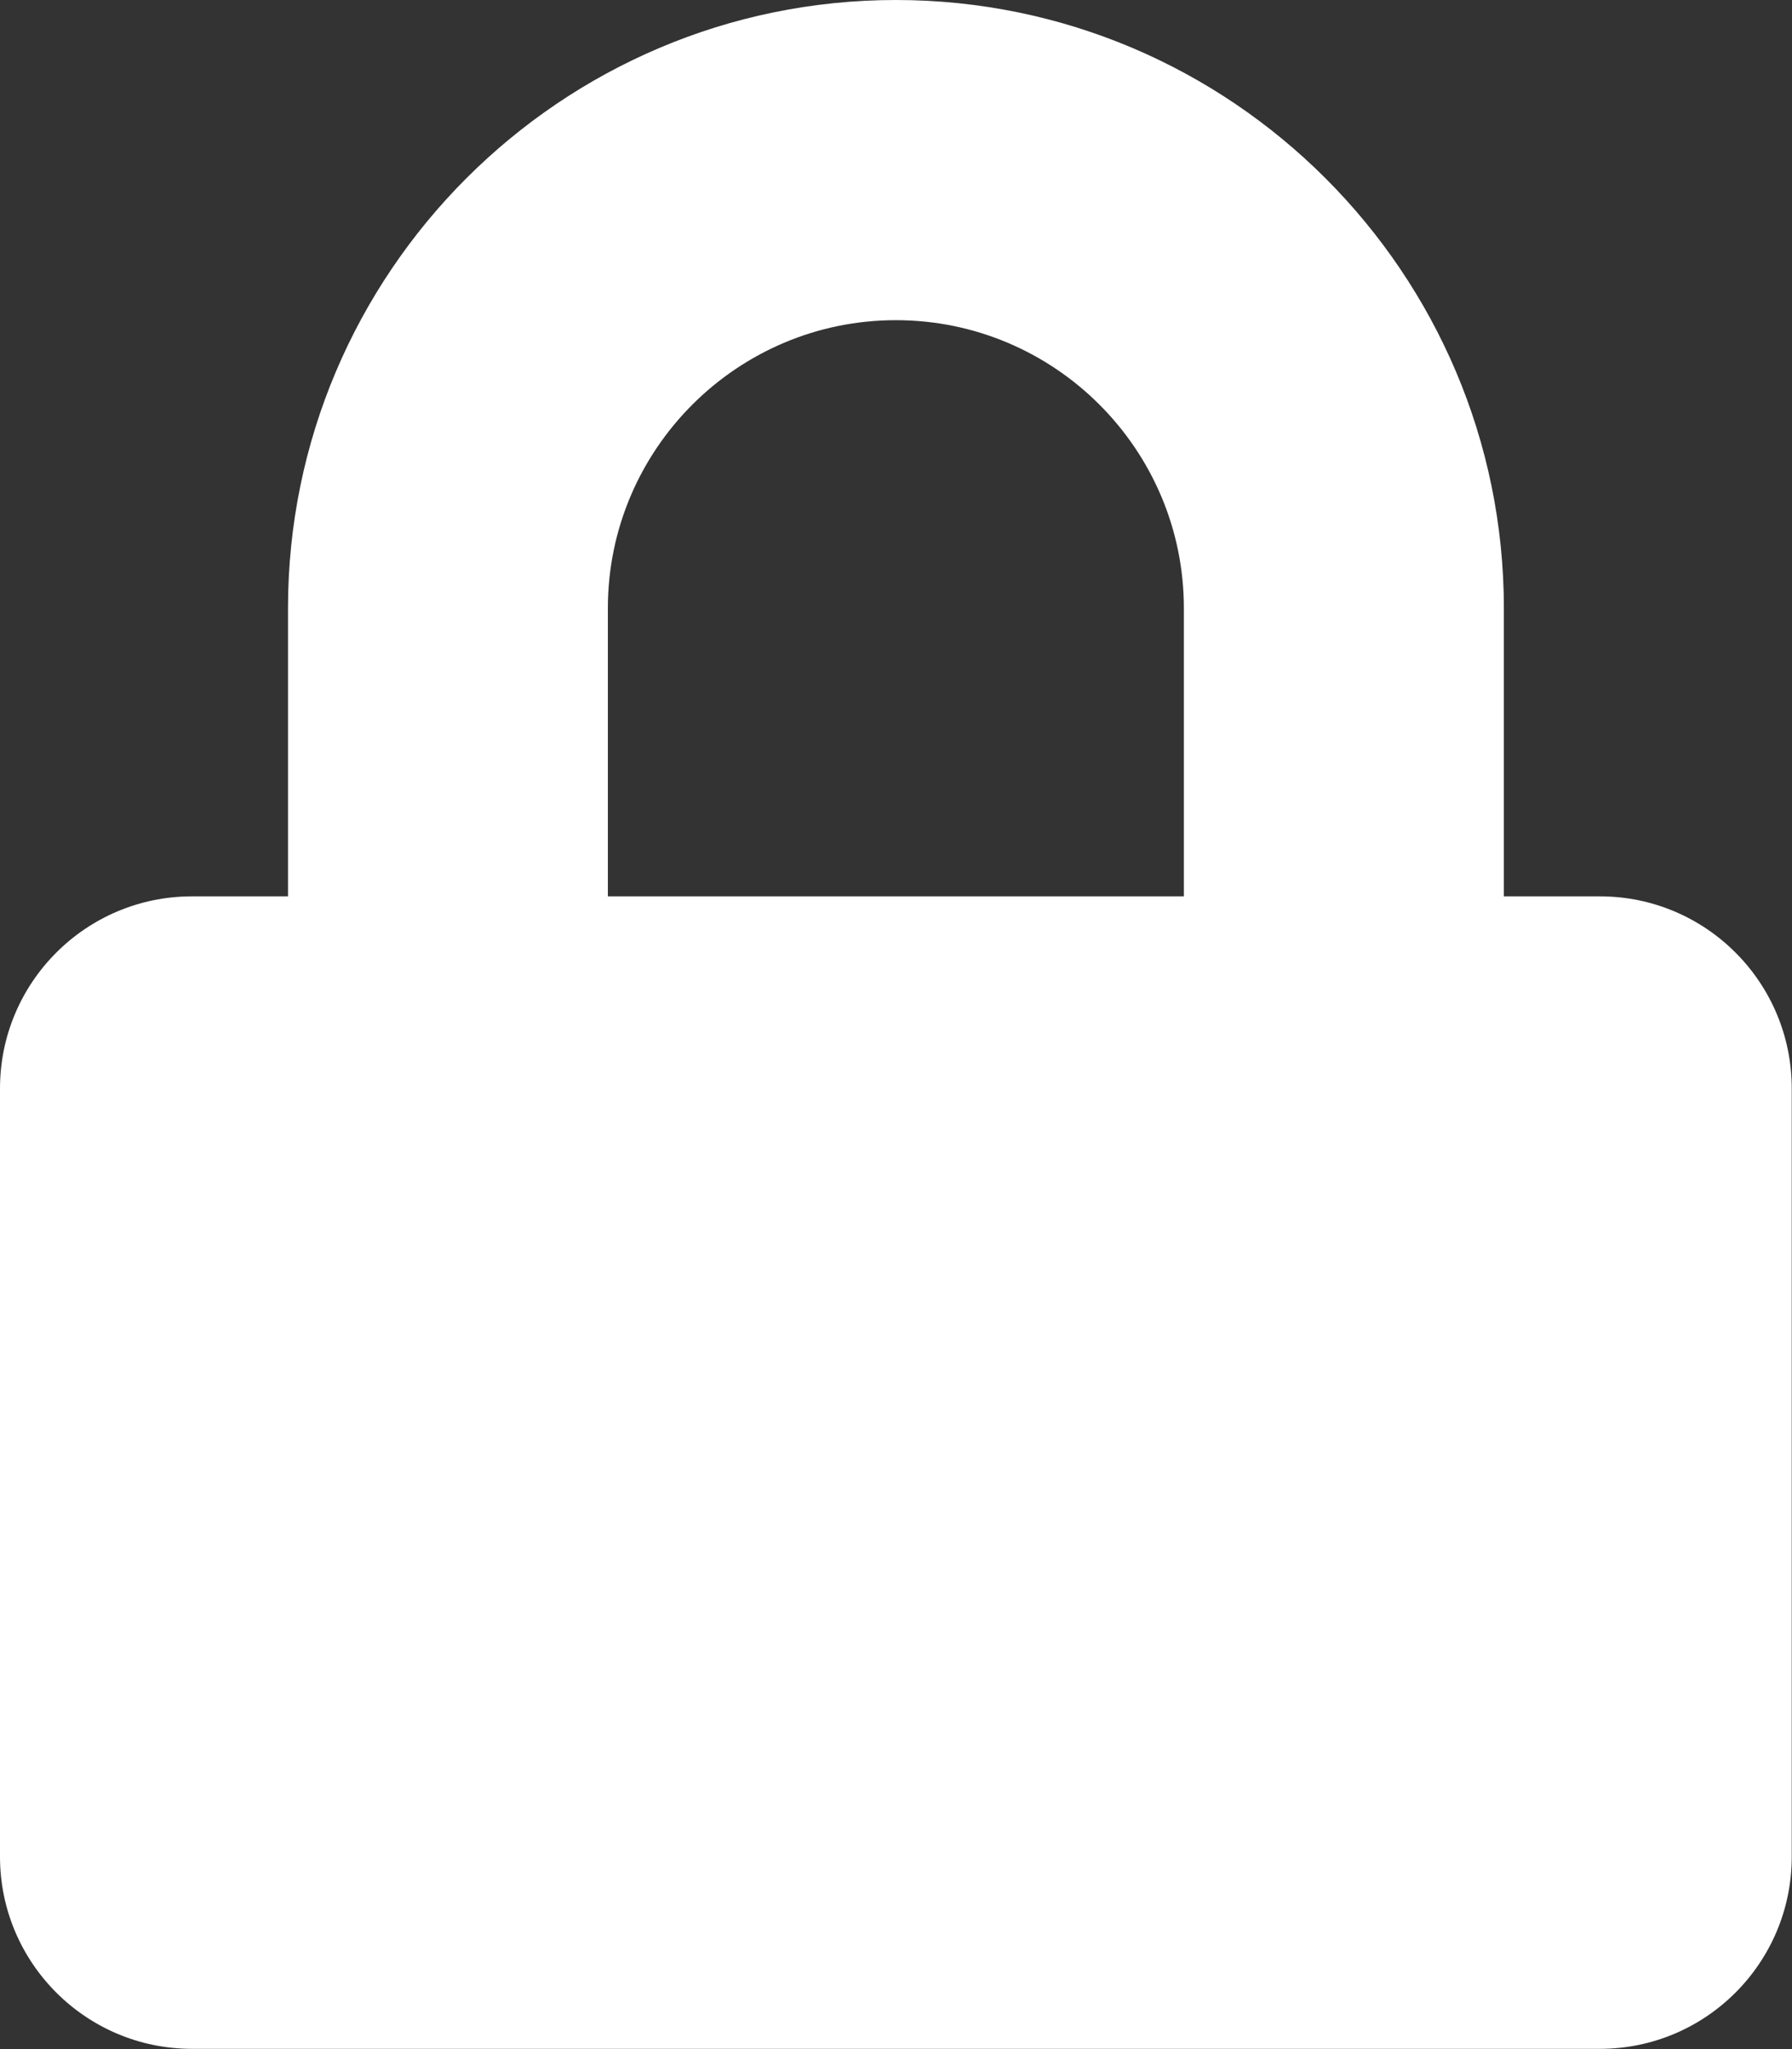 <svg width="14" height="16" viewBox="0 0 14 16" fill="none" xmlns="http://www.w3.org/2000/svg">
<rect x="0" y="0" width="14" height="16" fill="#333333" stroke="none"/>
<path d="M12.499 6.999H11.749V4.749C11.749 2.131 9.618 0 6.999 0C4.381 0 2.25 2.131 2.25 4.749V6.999H1.5C0.672 6.999 0 7.671 0 8.499V14.498C0 15.326 0.672 15.998 1.5 15.998H12.499C13.327 15.998 13.998 15.326 13.998 14.498V8.499C13.998 7.671 13.327 6.999 12.499 6.999ZM9.249 6.999H4.749V4.749C4.749 3.509 5.759 2.5 6.999 2.5C8.24 2.5 9.249 3.509 9.249 4.749V6.999Z" fill="white"/>
</svg>

